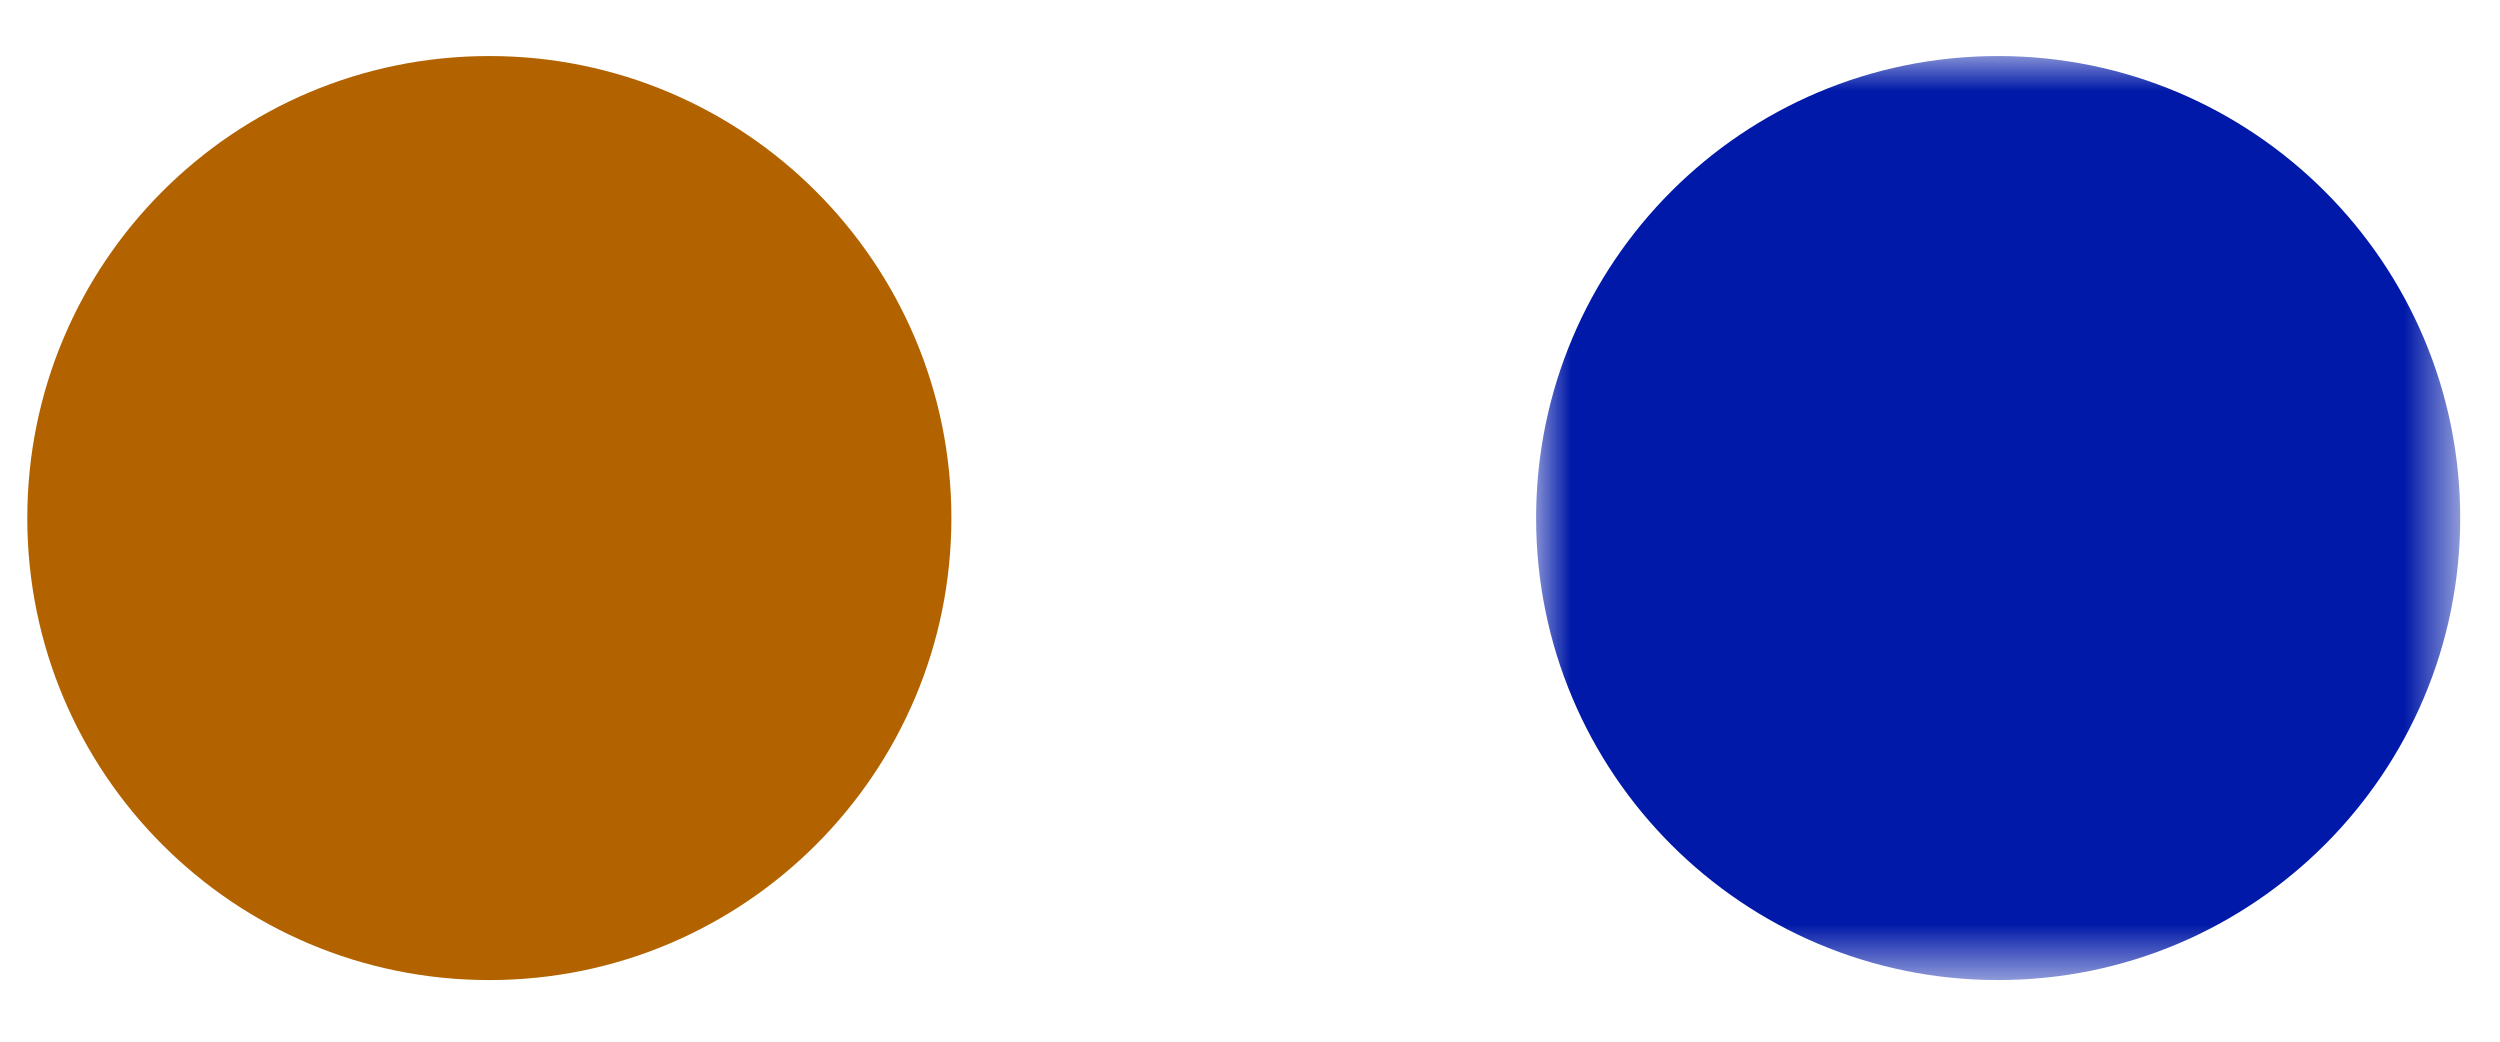 <?xml version="1.0" encoding="UTF-8"?>
<svg width="36px" height="15px" viewBox="0 0 36 15" version="1.1" xmlns="http://www.w3.org/2000/svg" xmlns:xlink="http://www.w3.org/1999/xlink">
    <title>Group 6</title>
    <defs>
        <polygon id="path-1" points="-3.55271368e-15 0 13.306 0 13.306 13.306 -3.55271368e-15 13.306"></polygon>
    </defs>
    <g id="Desktop" stroke="none" stroke-width="1" fill="none" fill-rule="evenodd">
        <g id="Connections" transform="translate(-333, -1424)">
            <g id="Group-12" transform="translate(333.393, 1282.807)">
                <g id="Group-6" transform="translate(0, 142)">
                    <path d="M0,6.653 C0,2.98 2.971,0 6.653,0 C10.326,0 13.307,2.98 13.307,6.653 C13.307,10.326 10.326,13.306 6.653,13.306 C2.971,13.306 0,10.326 0,6.653" id="Fill-1" fill="#B26300"></path>
                    <g id="Group-5" transform="translate(21.727, 0)">
                        <mask id="mask-2" fill="white">
                            <use xlink:href="#path-1"></use>
                        </mask>
                        <g id="Clip-4"></g>
                        <path d="M-3.55271368e-15,6.653 C-3.55271368e-15,2.98 2.971,0 6.653,0 C10.326,0 13.307,2.98 13.307,6.653 C13.307,10.326 10.326,13.306 6.653,13.306 C2.971,13.306 -3.55271368e-15,10.326 -3.55271368e-15,6.653" id="Fill-3" fill="#0019A8" mask="url(#mask-2)"></path>
                    </g>
                </g>
            </g>
        </g>
    </g>
</svg>